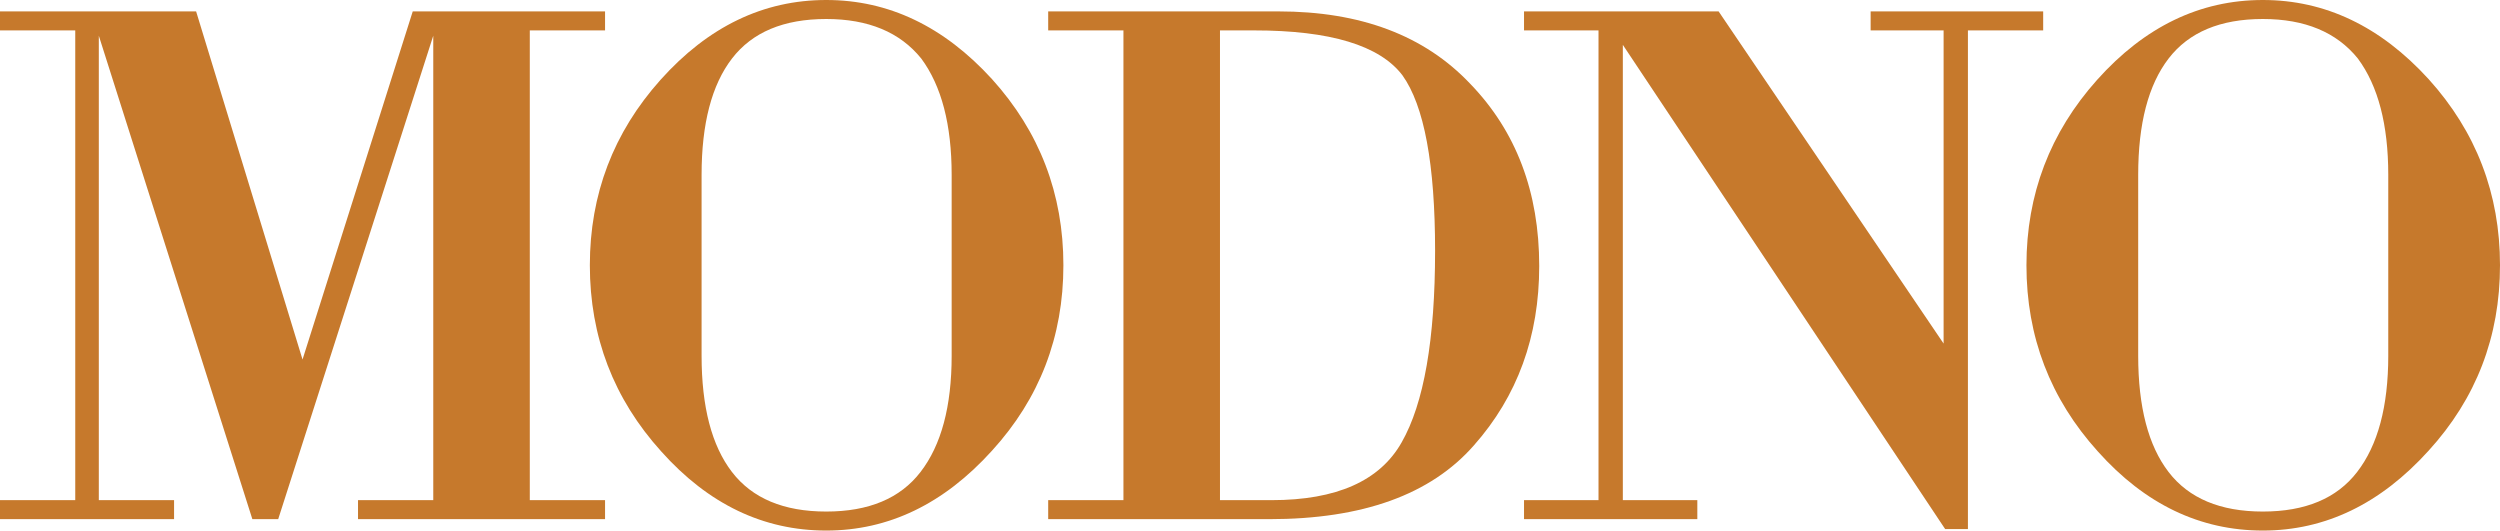 <?xml version="1.0" encoding="UTF-8"?> <svg xmlns="http://www.w3.org/2000/svg" xmlns:xlink="http://www.w3.org/1999/xlink" xml:space="preserve" width="135.165mm" height="28.685mm" version="1.1" style="shape-rendering:geometricPrecision; text-rendering:geometricPrecision; image-rendering:optimizeQuality; fill-rule:evenodd; clip-rule:evenodd" viewBox="0 0 47529.28 10086.75"> <defs> <style type="text/css"> .fil0 {fill:#C6792C;fill-rule:nonzero} </style> </defs> <g id="Слой_x0020_1">  <polygon class="fil0" points="11503.02,9870 11503.02,9508.73 10072.37,9508.73 10072.37,578.03 11503.02,578.03 11503.02,216.75 7846.91,216.75 5751.53,6835.31 3728.37,216.75 -0,216.75 -0,578.03 1430.65,578.03 1430.65,9508.73 -0,9508.73 -0,9870 3309.28,9870 3309.28,9508.73 1878.64,9508.73 1878.64,679.19 4797.74,9870 5289.05,9870 8237.09,679.19 8237.09,9508.73 6806.44,9508.73 6806.44,9870 "></polygon> <path id="1" class="fil0" d="M20216.93 5043.39c0,-1358.38 -452.77,-2538.56 -1358.38,-3540.48 -915.21,-1001.93 -1965.31,-1502.91 -3150.31,-1502.91 -1194.59,0 -2244.69,505.8 -3150.31,1517.36 -895.94,1001.93 -1343.93,2177.28 -1343.93,3526.03 0,1358.38 452.81,2538.52 1358.38,3540.48 895.98,1001.93 1941.26,1502.87 3135.85,1502.87 1184.99,0 2235.09,-505.76 3150.31,-1517.33 905.61,-992.29 1358.38,-2167.65 1358.38,-3526.03zm-2124.29 1719.66c0,963.39 -197.48,1700.39 -592.48,2211.01 -385.36,500.95 -982.66,751.42 -1791.92,751.42 -809.23,0 -1406.56,-250.47 -1791.92,-751.42 -385.36,-500.98 -578.03,-1237.98 -578.03,-2211.01l0 -3439.32c0,-973.06 192.66,-1710.06 578.03,-2211.01 385.36,-500.98 982.69,-751.45 1791.92,-751.45 799.63,0 1401.74,250.47 1806.37,751.45 385.36,520.22 578.03,1257.22 578.03,2211.01l0 3439.32z"></path> <path id="2" class="fil0" d="M29263.25 5057.85c0,-1406.56 -438.32,-2562.65 -1315.03,-3468.26 -867.04,-915.21 -2080.93,-1372.84 -3641.62,-1372.84l-4378.69 0 0 361.27 1430.65 0 0 8930.7 -1430.65 0 0 361.27 4205.26 0c1772.65,0 3068.41,-467.26 3887.31,-1401.74 828.53,-934.48 1242.77,-2071.3 1242.77,-3410.41zm-1979.77 -289.05c0,1685.97 -211.93,2899.83 -635.84,3641.65 -414.27,732.18 -1237.98,1098.28 -2471.11,1098.28l-982.66 0 0 -8930.7 650.29 0c1445.1,0 2384.4,284.23 2817.94,852.62 414.27,578.03 621.38,1690.75 621.38,3338.15z"></path> <polygon id="3" class="fil0" points="38844.24,578.03 38844.24,216.75 35563.9,216.75 35563.9,578.03 36951.19,578.03 36951.19,6531.81 32673.7,216.75 28974.24,216.75 28974.24,578.03 30390.43,578.03 30390.43,9508.73 28974.24,9508.73 28974.24,9870 32269.07,9870 32269.07,9508.73 30852.87,9508.73 30852.87,852.62 36980.09,10057.85 37413.59,10057.85 37413.59,578.03 "></polygon> <path id="4" class="fil0" d="M47529.28 5043.39c0,-1358.38 -452.77,-2538.56 -1358.38,-3540.48 -915.21,-1001.93 -1965.31,-1502.91 -3150.31,-1502.91 -1194.59,0 -2244.69,505.8 -3150.34,1517.36 -895.94,1001.93 -1343.93,2177.28 -1343.93,3526.03 0,1358.38 452.81,2538.52 1358.38,3540.48 896.01,1001.93 1941.3,1502.87 3135.89,1502.87 1184.99,0 2235.09,-505.76 3150.31,-1517.33 905.61,-992.29 1358.38,-2167.65 1358.38,-3526.03zm-2124.29 1719.66c0,963.39 -197.48,1700.39 -592.48,2211.01 -385.36,500.95 -982.66,751.42 -1791.92,751.42 -809.23,0 -1406.56,-250.47 -1791.92,-751.42 -385.36,-500.98 -578.03,-1237.98 -578.03,-2211.01l0 -3439.32c0,-973.06 192.66,-1710.06 578.03,-2211.01 385.36,-500.98 982.69,-751.45 1791.92,-751.45 799.63,0 1401.74,250.47 1806.37,751.45 385.36,520.22 578.03,1257.22 578.03,2211.01l0 3439.32z"></path> </g> </svg> 